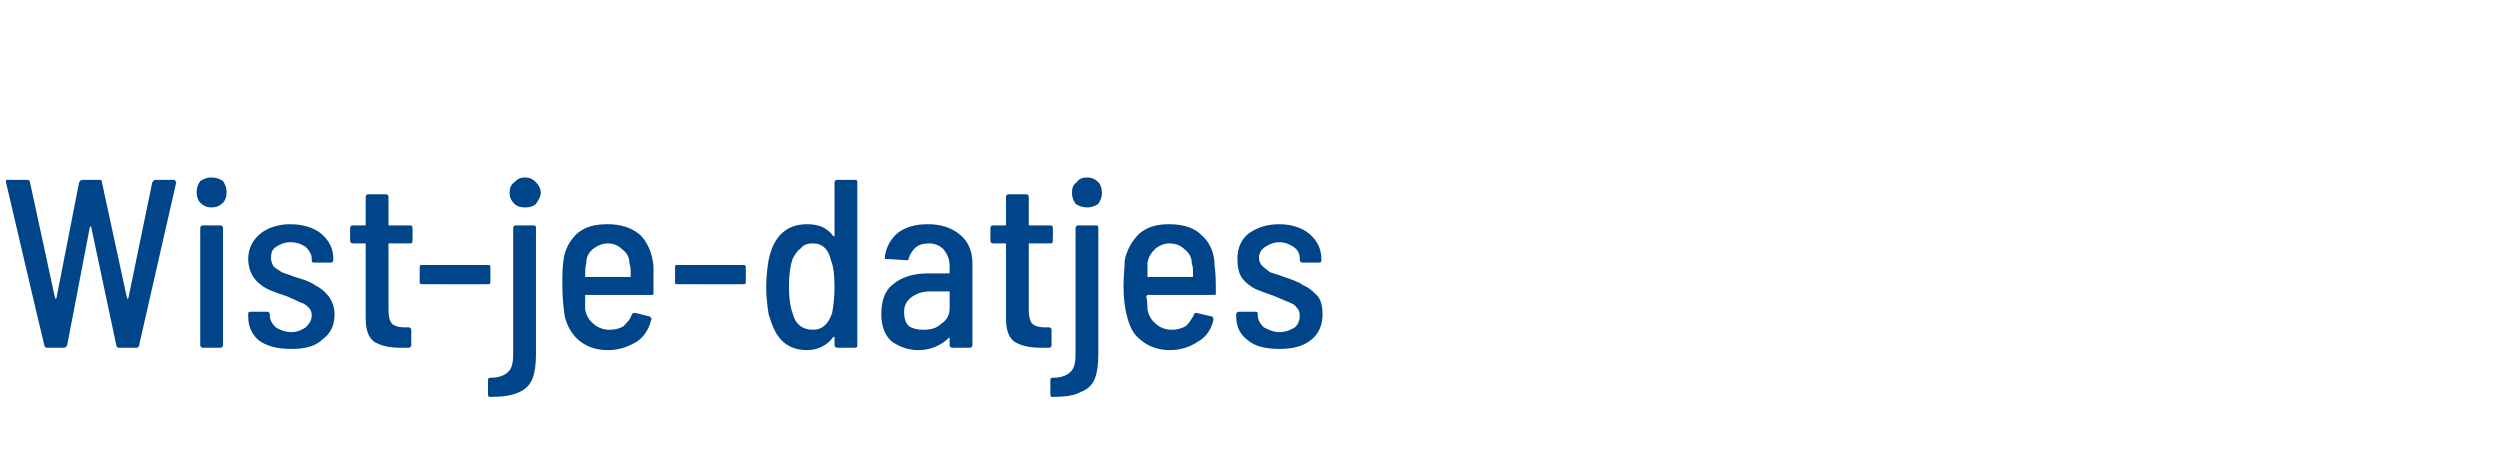 <?xml version="1.0" standalone="no"?><!DOCTYPE svg PUBLIC "-//W3C//DTD SVG 1.1//EN" "http://www.w3.org/Graphics/SVG/1.1/DTD/svg11.dtd"><svg xmlns="http://www.w3.org/2000/svg" version="1.1" width="208.5px" height="38px" viewBox="0 -1 208.5 38" style="top:-1px">  <desc>Wist-je-datjes</desc>  <defs/>  <g id="Polygon106701">    <path d="M 3.9 28 C 3.8 28 3.7 27.9 3.7 27.8 C 3.68 27.82 0.5 14.2 0.5 14.2 C 0.5 14.2 0.48 14.14 0.5 14.1 C 0.5 14 0.5 14 0.7 14 C 0.7 14 2.3 14 2.3 14 C 2.4 14 2.5 14.1 2.5 14.2 C 2.5 14.2 4.6 23.9 4.6 23.9 C 4.6 23.9 4.6 23.9 4.7 23.9 C 4.7 23.9 4.7 23.9 4.7 23.9 C 4.7 23.9 6.6 14.2 6.6 14.2 C 6.7 14.1 6.7 14 6.9 14 C 6.9 14 8.3 14 8.3 14 C 8.5 14 8.5 14.1 8.5 14.2 C 8.5 14.2 10.6 23.9 10.6 23.9 C 10.6 23.9 10.6 23.9 10.7 23.9 C 10.7 23.9 10.7 23.9 10.7 23.9 C 10.7 23.9 12.7 14.2 12.7 14.2 C 12.8 14.1 12.8 14 13 14 C 13 14 14.5 14 14.5 14 C 14.6 14 14.6 14 14.6 14.1 C 14.7 14.1 14.7 14.2 14.7 14.2 C 14.7 14.2 11.6 27.8 11.6 27.8 C 11.6 27.9 11.5 28 11.4 28 C 11.4 28 9.9 28 9.9 28 C 9.8 28 9.7 27.9 9.7 27.8 C 9.7 27.8 7.6 17.9 7.6 17.9 C 7.6 17.9 7.6 17.9 7.6 17.9 C 7.6 17.9 7.6 17.9 7.5 17.9 C 7.5 17.9 5.6 27.8 5.6 27.8 C 5.5 27.9 5.5 28 5.3 28 C 5.34 28 3.9 28 3.9 28 C 3.9 28 3.9 28 3.9 28 Z M 17.6 16.3 C 17.3 16.3 17 16.2 16.7 15.9 C 16.5 15.7 16.4 15.4 16.4 15 C 16.4 14.7 16.5 14.4 16.7 14.1 C 17 13.9 17.3 13.8 17.6 13.8 C 18 13.8 18.3 13.9 18.6 14.1 C 18.8 14.4 18.9 14.7 18.9 15 C 18.9 15.4 18.8 15.7 18.6 15.9 C 18.3 16.2 18 16.3 17.6 16.3 C 17.6 16.3 17.6 16.3 17.6 16.3 Z M 16.9 28 C 16.8 28 16.7 27.9 16.7 27.8 C 16.7 27.8 16.7 18 16.7 18 C 16.7 17.9 16.8 17.8 16.9 17.8 C 16.9 17.8 18.4 17.8 18.4 17.8 C 18.5 17.8 18.6 17.9 18.6 18 C 18.6 18 18.6 27.8 18.6 27.8 C 18.6 27.9 18.5 28 18.4 28 C 18.41 28 16.9 28 16.9 28 C 16.9 28 16.89 28 16.9 28 Z M 24.3 28.1 C 23.2 28.1 22.3 27.9 21.6 27.4 C 21 26.9 20.7 26.2 20.7 25.4 C 20.7 25.4 20.7 25.2 20.7 25.2 C 20.7 25.1 20.7 25 20.9 25 C 20.9 25 22.3 25 22.3 25 C 22.4 25 22.5 25.1 22.5 25.2 C 22.5 25.2 22.5 25.3 22.5 25.3 C 22.5 25.7 22.7 26 23 26.3 C 23.3 26.5 23.8 26.7 24.3 26.7 C 24.8 26.7 25.2 26.5 25.5 26.3 C 25.8 26 26 25.7 26 25.3 C 26 25 25.9 24.8 25.7 24.6 C 25.5 24.4 25.3 24.3 25 24.2 C 24.8 24.1 24.4 23.9 23.9 23.7 C 23.3 23.5 22.7 23.3 22.3 23.1 C 21.9 22.9 21.5 22.6 21.2 22.2 C 20.9 21.8 20.7 21.2 20.7 20.6 C 20.7 19.7 21.1 19 21.7 18.5 C 22.3 18 23.2 17.7 24.2 17.7 C 25.3 17.7 26.2 18 26.8 18.5 C 27.5 19.1 27.8 19.8 27.8 20.6 C 27.8 20.6 27.8 20.7 27.8 20.7 C 27.8 20.8 27.7 20.9 27.6 20.9 C 27.6 20.9 26.2 20.9 26.2 20.9 C 26 20.9 26 20.8 26 20.7 C 26 20.7 26 20.6 26 20.6 C 26 20.2 25.8 19.9 25.5 19.6 C 25.2 19.4 24.8 19.2 24.2 19.2 C 23.7 19.2 23.3 19.4 23 19.6 C 22.7 19.8 22.6 20.1 22.6 20.5 C 22.6 20.8 22.7 21 22.8 21.2 C 23 21.4 23.2 21.5 23.5 21.7 C 23.7 21.8 24.1 21.9 24.6 22.1 C 25.3 22.3 25.9 22.5 26.3 22.8 C 26.7 23 27.1 23.3 27.4 23.7 C 27.7 24.1 27.9 24.6 27.9 25.2 C 27.9 26.1 27.6 26.8 26.9 27.3 C 26.3 27.9 25.4 28.1 24.3 28.1 C 24.3 28.1 24.3 28.1 24.3 28.1 Z M 34.4 19.1 C 34.4 19.2 34.4 19.3 34.2 19.3 C 34.2 19.3 32.4 19.3 32.4 19.3 C 32.4 19.3 32.4 19.3 32.4 19.4 C 32.4 19.4 32.4 24.8 32.4 24.8 C 32.4 25.4 32.5 25.8 32.7 26 C 32.9 26.2 33.3 26.3 33.7 26.3 C 33.7 26.3 34.1 26.3 34.1 26.3 C 34.2 26.3 34.3 26.4 34.3 26.5 C 34.3 26.5 34.3 27.8 34.3 27.8 C 34.3 27.9 34.2 28 34.1 28 C 34.1 28 33.3 28 33.3 28 C 32.4 28 31.7 27.8 31.2 27.5 C 30.7 27.1 30.5 26.5 30.5 25.5 C 30.5 25.5 30.5 19.4 30.5 19.4 C 30.5 19.3 30.5 19.3 30.4 19.3 C 30.4 19.3 29.4 19.3 29.4 19.3 C 29.3 19.3 29.2 19.2 29.2 19.1 C 29.2 19.1 29.2 18 29.2 18 C 29.2 17.9 29.3 17.8 29.4 17.8 C 29.4 17.8 30.4 17.8 30.4 17.8 C 30.5 17.8 30.5 17.8 30.5 17.7 C 30.5 17.7 30.5 15.4 30.5 15.4 C 30.5 15.3 30.6 15.2 30.7 15.2 C 30.7 15.2 32.2 15.2 32.2 15.2 C 32.3 15.2 32.4 15.3 32.4 15.4 C 32.4 15.4 32.4 17.7 32.4 17.7 C 32.4 17.8 32.4 17.8 32.4 17.8 C 32.4 17.8 34.2 17.8 34.2 17.8 C 34.4 17.8 34.4 17.9 34.4 18 C 34.42 18.02 34.4 19.1 34.4 19.1 C 34.4 19.1 34.42 19.1 34.4 19.1 Z M 35.2 22.7 C 35.1 22.7 35 22.7 35 22.5 C 35 22.5 35 21.3 35 21.3 C 35 21.1 35.1 21.1 35.2 21.1 C 35.2 21.1 40.7 21.1 40.7 21.1 C 40.8 21.1 40.9 21.1 40.9 21.3 C 40.9 21.3 40.9 22.5 40.9 22.5 C 40.9 22.7 40.8 22.7 40.7 22.7 C 40.71 22.72 35.2 22.7 35.2 22.7 C 35.2 22.7 35.21 22.72 35.2 22.7 Z M 43.8 16.3 C 43.4 16.3 43.1 16.2 42.9 16 C 42.6 15.7 42.5 15.4 42.5 15.1 C 42.5 14.7 42.6 14.4 42.9 14.2 C 43.2 13.9 43.4 13.8 43.8 13.8 C 44.1 13.8 44.4 13.9 44.7 14.2 C 44.9 14.4 45.1 14.7 45.1 15.1 C 45.1 15.4 44.9 15.7 44.7 16 C 44.5 16.2 44.2 16.3 43.8 16.3 C 43.8 16.3 43.8 16.3 43.8 16.3 Z M 40.9 32.1 C 40.8 32.1 40.7 32.1 40.7 31.9 C 40.7 31.9 40.7 30.7 40.7 30.7 C 40.7 30.5 40.8 30.5 41 30.5 C 41.6 30.5 42.1 30.3 42.4 30 C 42.7 29.7 42.8 29.2 42.8 28.6 C 42.8 28.6 42.8 18 42.8 18 C 42.8 17.9 42.9 17.8 43 17.8 C 43 17.8 44.5 17.8 44.5 17.8 C 44.7 17.8 44.7 17.9 44.7 18 C 44.7 18 44.7 28.6 44.7 28.6 C 44.7 29.4 44.6 30.1 44.4 30.6 C 44.2 31.1 43.8 31.5 43.3 31.7 C 42.7 32 41.9 32.1 40.9 32.1 C 40.9 32.1 40.9 32.1 40.9 32.1 Z M 50.8 26.5 C 51.3 26.5 51.7 26.4 52 26.2 C 52.3 25.9 52.6 25.6 52.7 25.2 C 52.8 25.1 52.8 25.1 53 25.1 C 53 25.1 54.2 25.4 54.2 25.4 C 54.3 25.5 54.4 25.6 54.3 25.7 C 54.1 26.5 53.7 27.1 53.1 27.5 C 52.4 27.9 51.7 28.2 50.7 28.2 C 49.7 28.2 48.9 27.9 48.3 27.4 C 47.7 26.9 47.3 26.2 47.1 25.4 C 47 24.7 46.9 23.8 46.9 22.9 C 46.9 22 46.9 21.3 47 20.7 C 47.1 19.8 47.5 19.1 48.1 18.5 C 48.8 17.9 49.6 17.7 50.7 17.7 C 51.8 17.7 52.7 18 53.4 18.6 C 54 19.2 54.4 20.1 54.5 21.2 C 54.5 21.8 54.5 22.6 54.5 23.4 C 54.5 23.6 54.5 23.6 54.3 23.6 C 54.3 23.6 48.8 23.6 48.8 23.6 C 48.8 23.6 48.8 23.7 48.8 23.7 C 48.8 24.2 48.8 24.6 48.8 24.8 C 48.9 25.3 49.1 25.7 49.5 26 C 49.8 26.3 50.3 26.5 50.8 26.5 C 50.8 26.5 50.8 26.5 50.8 26.5 Z M 50.7 19.3 C 50.2 19.3 49.8 19.5 49.4 19.8 C 49.1 20.1 48.9 20.4 48.9 20.9 C 48.8 21.3 48.8 21.7 48.8 22 C 48.8 22.1 48.8 22.1 48.9 22.1 C 48.9 22.1 52.5 22.1 52.5 22.1 C 52.6 22.1 52.6 22.1 52.6 22 C 52.6 21.5 52.6 21.2 52.5 21 C 52.5 20.5 52.3 20.1 51.9 19.8 C 51.6 19.5 51.2 19.3 50.7 19.3 C 50.7 19.3 50.7 19.3 50.7 19.3 Z M 56.5 22.7 C 56.3 22.7 56.3 22.7 56.3 22.5 C 56.3 22.5 56.3 21.3 56.3 21.3 C 56.3 21.1 56.3 21.1 56.5 21.1 C 56.5 21.1 62 21.1 62 21.1 C 62.1 21.1 62.2 21.1 62.2 21.3 C 62.2 21.3 62.2 22.5 62.2 22.5 C 62.2 22.7 62.1 22.7 62 22.7 C 61.95 22.72 56.5 22.7 56.5 22.7 C 56.5 22.7 56.45 22.72 56.5 22.7 Z M 69.6 14.2 C 69.6 14.1 69.7 14 69.8 14 C 69.8 14 71.3 14 71.3 14 C 71.5 14 71.5 14.1 71.5 14.2 C 71.5 14.2 71.5 27.8 71.5 27.8 C 71.5 27.9 71.5 28 71.3 28 C 71.3 28 69.8 28 69.8 28 C 69.7 28 69.6 27.9 69.6 27.8 C 69.6 27.8 69.6 27.1 69.6 27.1 C 69.6 27.1 69.6 27.1 69.6 27.1 C 69.5 27.1 69.5 27.1 69.5 27.1 C 69 27.8 68.2 28.2 67.3 28.2 C 66.4 28.2 65.7 27.9 65.2 27.4 C 64.7 26.9 64.4 26.2 64.1 25.2 C 64 24.5 63.9 23.8 63.9 22.9 C 63.9 22.1 64 21.3 64.1 20.7 C 64.5 18.7 65.6 17.7 67.3 17.7 C 68.3 17.7 69 18 69.5 18.7 C 69.5 18.7 69.5 18.7 69.6 18.7 C 69.6 18.7 69.6 18.7 69.6 18.7 C 69.6 18.66 69.6 14.2 69.6 14.2 C 69.6 14.2 69.6 14.2 69.6 14.2 Z M 69.4 25.1 C 69.5 24.6 69.6 23.8 69.6 22.9 C 69.6 21.9 69.5 21.2 69.3 20.7 C 69.1 19.8 68.6 19.3 67.8 19.3 C 67.4 19.3 67 19.4 66.8 19.7 C 66.5 19.9 66.3 20.2 66.1 20.6 C 65.9 21.2 65.8 21.9 65.8 22.9 C 65.8 23.8 65.9 24.6 66.1 25.1 C 66.3 26 66.9 26.5 67.8 26.5 C 68.6 26.5 69.1 26 69.4 25.1 C 69.4 25.1 69.4 25.1 69.4 25.1 Z M 77.4 17.7 C 78.5 17.7 79.4 18 80.1 18.6 C 80.8 19.2 81.1 20 81.1 21 C 81.1 21 81.1 27.8 81.1 27.8 C 81.1 27.9 81 28 80.9 28 C 80.9 28 79.4 28 79.4 28 C 79.3 28 79.2 27.9 79.2 27.8 C 79.2 27.8 79.2 27.2 79.2 27.2 C 79.2 27.2 79.2 27.1 79.1 27.2 C 78.5 27.8 77.6 28.2 76.6 28.2 C 75.7 28.2 75 27.9 74.4 27.5 C 73.8 27 73.5 26.2 73.5 25.2 C 73.5 24.1 73.8 23.2 74.5 22.7 C 75.2 22.1 76.2 21.8 77.4 21.8 C 77.4 21.8 79.1 21.8 79.1 21.8 C 79.2 21.8 79.2 21.8 79.2 21.7 C 79.2 21.7 79.2 21.2 79.2 21.2 C 79.2 20.6 79 20.2 78.7 19.8 C 78.4 19.5 78 19.3 77.5 19.3 C 77 19.3 76.6 19.4 76.3 19.7 C 76.1 19.9 75.9 20.2 75.8 20.5 C 75.8 20.7 75.7 20.7 75.6 20.7 C 75.6 20.7 74 20.6 74 20.6 C 73.9 20.6 73.9 20.6 73.8 20.6 C 73.8 20.5 73.8 20.5 73.8 20.4 C 73.9 19.6 74.3 18.9 74.9 18.4 C 75.6 17.9 76.4 17.7 77.4 17.7 C 77.4 17.7 77.4 17.7 77.4 17.7 Z M 77 26.5 C 77.6 26.5 78.1 26.4 78.5 26 C 79 25.7 79.2 25.2 79.2 24.7 C 79.2 24.7 79.2 23.4 79.2 23.4 C 79.2 23.3 79.2 23.3 79.1 23.3 C 79.1 23.3 77.6 23.3 77.6 23.3 C 76.9 23.3 76.4 23.5 76 23.8 C 75.6 24.1 75.4 24.5 75.4 25 C 75.4 25.5 75.5 25.9 75.8 26.2 C 76.1 26.4 76.5 26.5 77 26.5 C 77 26.5 77 26.5 77 26.5 Z M 87.8 19.1 C 87.8 19.2 87.8 19.3 87.6 19.3 C 87.6 19.3 85.8 19.3 85.8 19.3 C 85.8 19.3 85.8 19.3 85.8 19.4 C 85.8 19.4 85.8 24.8 85.8 24.8 C 85.8 25.4 85.9 25.8 86.1 26 C 86.3 26.2 86.7 26.3 87.1 26.3 C 87.1 26.3 87.5 26.3 87.5 26.3 C 87.6 26.3 87.7 26.4 87.7 26.5 C 87.7 26.5 87.7 27.8 87.7 27.8 C 87.7 27.9 87.6 28 87.5 28 C 87.5 28 86.7 28 86.7 28 C 85.8 28 85.1 27.8 84.6 27.5 C 84.1 27.1 83.9 26.5 83.9 25.5 C 83.9 25.5 83.9 19.4 83.9 19.4 C 83.9 19.3 83.9 19.3 83.8 19.3 C 83.8 19.3 82.8 19.3 82.8 19.3 C 82.7 19.3 82.6 19.2 82.6 19.1 C 82.6 19.1 82.6 18 82.6 18 C 82.6 17.9 82.7 17.8 82.8 17.8 C 82.8 17.8 83.8 17.8 83.8 17.8 C 83.9 17.8 83.9 17.8 83.9 17.7 C 83.9 17.7 83.9 15.4 83.9 15.4 C 83.9 15.3 84 15.2 84.1 15.2 C 84.1 15.2 85.6 15.2 85.6 15.2 C 85.7 15.2 85.8 15.3 85.8 15.4 C 85.8 15.4 85.8 17.7 85.8 17.7 C 85.8 17.8 85.8 17.8 85.8 17.8 C 85.8 17.8 87.6 17.8 87.6 17.8 C 87.8 17.8 87.8 17.9 87.8 18 C 87.83 18.02 87.8 19.1 87.8 19.1 C 87.8 19.1 87.83 19.1 87.8 19.1 Z M 90.7 16.3 C 90.3 16.3 90 16.2 89.7 16 C 89.5 15.7 89.4 15.4 89.4 15.1 C 89.4 14.7 89.5 14.4 89.8 14.2 C 90 13.9 90.3 13.8 90.7 13.8 C 91 13.8 91.3 13.9 91.6 14.2 C 91.8 14.4 91.9 14.7 91.9 15.1 C 91.9 15.4 91.8 15.7 91.6 16 C 91.3 16.2 91 16.3 90.7 16.3 C 90.7 16.3 90.7 16.3 90.7 16.3 Z M 87.8 32.1 C 87.7 32.1 87.6 32.1 87.6 31.9 C 87.6 31.9 87.6 30.7 87.6 30.7 C 87.6 30.5 87.7 30.5 87.9 30.5 C 88.5 30.5 89 30.3 89.3 30 C 89.6 29.7 89.7 29.2 89.7 28.6 C 89.7 28.6 89.7 18 89.7 18 C 89.7 17.9 89.8 17.8 89.9 17.8 C 89.9 17.8 91.4 17.8 91.4 17.8 C 91.6 17.8 91.6 17.9 91.6 18 C 91.6 18 91.6 28.6 91.6 28.6 C 91.6 29.4 91.5 30.1 91.3 30.6 C 91.1 31.1 90.7 31.5 90.1 31.7 C 89.6 32 88.8 32.1 87.8 32.1 C 87.8 32.1 87.8 32.1 87.8 32.1 Z M 97.7 26.5 C 98.2 26.5 98.5 26.4 98.9 26.2 C 99.2 25.9 99.4 25.6 99.6 25.2 C 99.6 25.1 99.7 25.1 99.8 25.1 C 99.8 25.1 101.1 25.4 101.1 25.4 C 101.2 25.5 101.2 25.6 101.2 25.7 C 101 26.5 100.6 27.1 99.9 27.5 C 99.3 27.9 98.5 28.2 97.6 28.2 C 96.6 28.2 95.8 27.9 95.2 27.4 C 94.5 26.9 94.2 26.2 94 25.4 C 93.8 24.7 93.7 23.8 93.7 22.9 C 93.7 22 93.8 21.3 93.8 20.7 C 94 19.8 94.4 19.1 95 18.5 C 95.7 17.9 96.5 17.7 97.5 17.7 C 98.7 17.7 99.6 18 100.2 18.6 C 100.9 19.2 101.3 20.1 101.3 21.2 C 101.4 21.8 101.4 22.6 101.4 23.4 C 101.4 23.6 101.4 23.6 101.2 23.6 C 101.2 23.6 95.7 23.6 95.7 23.6 C 95.7 23.6 95.6 23.7 95.6 23.7 C 95.7 24.2 95.7 24.6 95.7 24.8 C 95.8 25.3 96 25.7 96.4 26 C 96.7 26.3 97.2 26.5 97.7 26.5 C 97.7 26.5 97.7 26.5 97.7 26.5 Z M 97.5 19.3 C 97.1 19.3 96.6 19.5 96.3 19.8 C 96 20.1 95.8 20.4 95.7 20.9 C 95.7 21.3 95.7 21.7 95.7 22 C 95.7 22.1 95.7 22.1 95.7 22.1 C 95.7 22.1 99.4 22.1 99.4 22.1 C 99.5 22.1 99.5 22.1 99.5 22 C 99.5 21.5 99.5 21.2 99.4 21 C 99.4 20.5 99.2 20.1 98.8 19.8 C 98.5 19.5 98.1 19.3 97.5 19.3 C 97.5 19.3 97.5 19.3 97.5 19.3 Z M 106.7 28.1 C 105.6 28.1 104.7 27.9 104.1 27.4 C 103.4 26.9 103.1 26.2 103.1 25.4 C 103.1 25.4 103.1 25.2 103.1 25.2 C 103.1 25.1 103.2 25 103.3 25 C 103.3 25 104.7 25 104.7 25 C 104.9 25 104.9 25.1 104.9 25.2 C 104.9 25.2 104.9 25.3 104.9 25.3 C 104.9 25.7 105.1 26 105.4 26.3 C 105.8 26.5 106.2 26.7 106.7 26.7 C 107.2 26.7 107.7 26.5 108 26.3 C 108.3 26 108.4 25.7 108.4 25.3 C 108.4 25 108.3 24.8 108.1 24.6 C 108 24.4 107.7 24.3 107.5 24.2 C 107.2 24.1 106.8 23.9 106.3 23.7 C 105.7 23.5 105.2 23.3 104.7 23.1 C 104.3 22.9 103.9 22.6 103.6 22.2 C 103.3 21.8 103.2 21.2 103.2 20.6 C 103.2 19.7 103.5 19 104.1 18.5 C 104.8 18 105.6 17.7 106.7 17.7 C 107.7 17.7 108.6 18 109.2 18.5 C 109.9 19.1 110.2 19.8 110.2 20.6 C 110.2 20.6 110.2 20.7 110.2 20.7 C 110.2 20.8 110.2 20.9 110 20.9 C 110 20.9 108.6 20.9 108.6 20.9 C 108.5 20.9 108.4 20.8 108.4 20.7 C 108.4 20.7 108.4 20.6 108.4 20.6 C 108.4 20.2 108.3 19.9 107.9 19.6 C 107.6 19.4 107.2 19.2 106.7 19.2 C 106.2 19.2 105.8 19.4 105.5 19.6 C 105.2 19.8 105 20.1 105 20.5 C 105 20.8 105.1 21 105.3 21.2 C 105.5 21.4 105.7 21.5 105.9 21.7 C 106.2 21.8 106.6 21.9 107.1 22.1 C 107.7 22.3 108.3 22.5 108.7 22.8 C 109.2 23 109.5 23.3 109.9 23.7 C 110.2 24.1 110.3 24.6 110.3 25.2 C 110.3 26.1 110 26.8 109.4 27.3 C 108.7 27.9 107.8 28.1 106.7 28.1 C 106.7 28.1 106.7 28.1 106.7 28.1 Z " stroke="none" fill="#004489"/>  </g></svg>